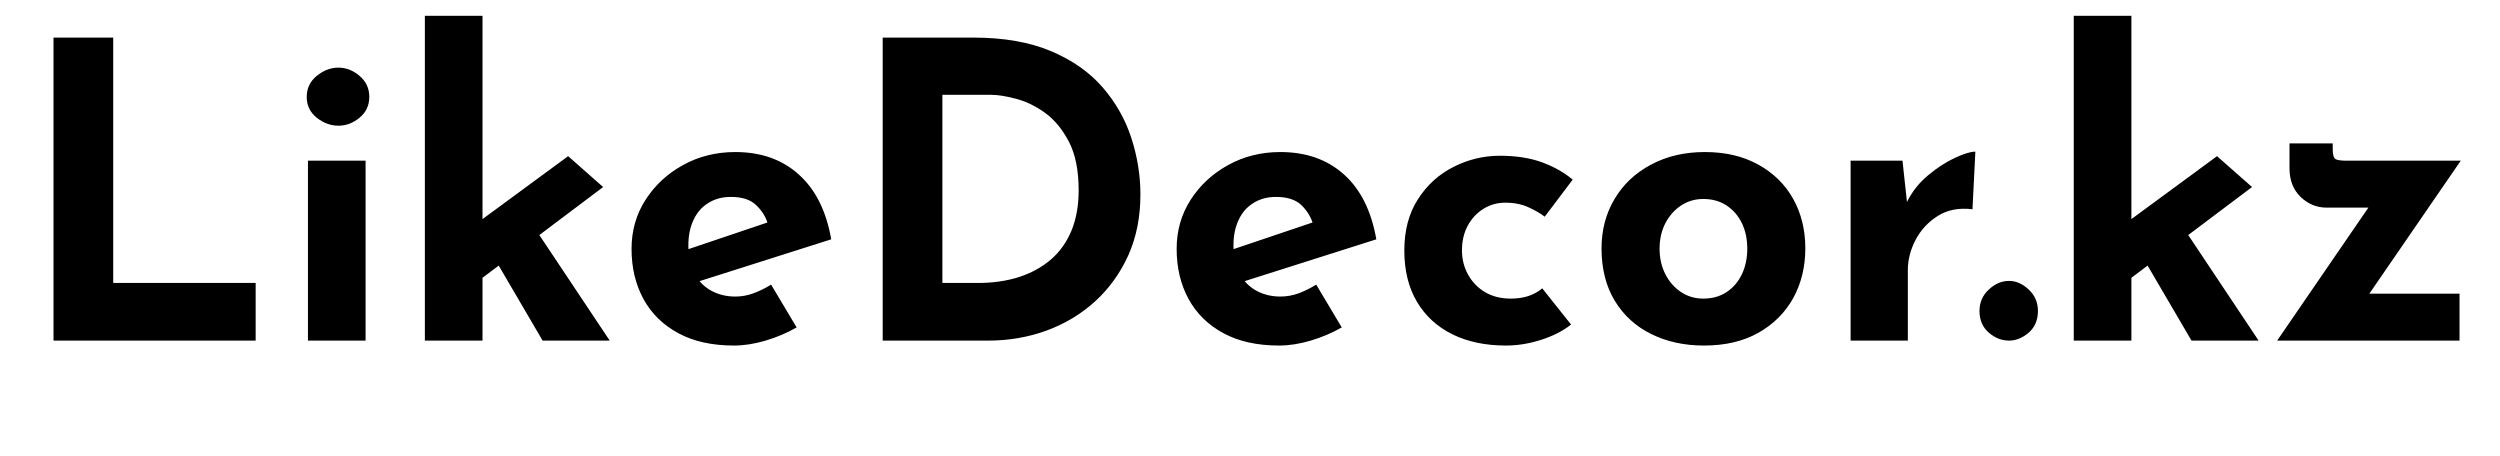 <svg xmlns="http://www.w3.org/2000/svg" tabindex="0" id="logo" viewBox="0 0 521 95">  <g transform="translate(3,3) scale(2.86,2.86)" style="color: rgb(0, 0, 0);"> <g opacity="1" fill="#000000" style="font-size: 30px; font-family: &quot;Josefin Sans&quot;, &quot;Source Sans 3&quot;, &quot;Roboto&quot;; font-style: normal; font-weight: bold"><path d="M2.85 1.69L7.2 1.69L7.2 19.57L17.58 19.57L17.58 23.77L2.85 23.77ZM21.39 10.66L25.59 10.66L25.59 23.77L21.39 23.77ZM21.3 6.01Q21.3 5.08 22.03 4.48Q22.77 3.88 23.61 3.88Q24.45 3.88 25.15 4.48Q25.86 5.08 25.86 6.01Q25.86 6.94 25.15 7.53Q24.45 8.11 23.61 8.11Q22.77 8.11 22.03 7.53Q21.3 6.94 21.3 6.01ZM29.91 23.77L29.91 0.1L34.11 0.1L34.11 23.77ZM37.44 14.86L43.38 23.77L38.49 23.77L34.68 17.26ZM32.85 20.14L32.43 16.15L40.35 10.33L42.9 12.58ZM52.44 24.13Q50.04 24.13 48.38 23.23Q46.71 22.33 45.84 20.74Q44.97 19.15 44.97 17.08Q44.97 15.1 45.99 13.51Q47.01 11.92 48.72 10.98Q50.43 10.03 52.53 10.03Q55.35 10.03 57.16 11.67Q58.98 13.3 59.52 16.39L49.32 19.63L48.39 17.35L55.77 14.86L54.9 15.25Q54.66 14.47 54.04 13.89Q53.43 13.3 52.2 13.3Q51.27 13.3 50.57 13.74Q49.86 14.17 49.49 14.97Q49.11 15.76 49.11 16.84Q49.11 18.07 49.56 18.9Q50.01 19.72 50.79 20.14Q51.57 20.56 52.53 20.56Q53.22 20.56 53.86 20.32Q54.51 20.08 55.14 19.69L57 22.81Q55.95 23.41 54.74 23.77Q53.52 24.13 52.44 24.13ZM63.27 23.77L63.27 1.69L69.87 1.69Q73.2 1.69 75.54 2.68Q77.88 3.67 79.3 5.32Q80.73 6.97 81.39 9.01Q82.05 11.05 82.05 13.12Q82.05 15.58 81.17 17.55Q80.28 19.51 78.75 20.91Q77.22 22.3 75.21 23.04Q73.2 23.77 70.95 23.77ZM67.62 19.57L70.2 19.57Q71.85 19.57 73.2 19.14Q74.55 18.7 75.53 17.86Q76.5 17.02 77.03 15.75Q77.55 14.47 77.55 12.82Q77.55 10.66 76.85 9.3Q76.14 7.93 75.11 7.18Q74.07 6.43 72.99 6.15Q71.91 5.86 71.16 5.86L67.62 5.86ZM92.16 24.13Q89.76 24.13 88.1 23.23Q86.43 22.33 85.56 20.74Q84.69 19.15 84.69 17.08Q84.69 15.1 85.71 13.51Q86.73 11.92 88.44 10.98Q90.15 10.03 92.25 10.03Q95.07 10.03 96.89 11.67Q98.7 13.3 99.24 16.39L89.04 19.63L88.11 17.35L95.49 14.86L94.62 15.25Q94.38 14.47 93.77 13.89Q93.15 13.3 91.92 13.3Q90.99 13.3 90.29 13.74Q89.58 14.17 89.21 14.97Q88.83 15.76 88.83 16.84Q88.83 18.07 89.28 18.9Q89.73 19.72 90.51 20.14Q91.29 20.56 92.25 20.56Q92.94 20.56 93.59 20.32Q94.23 20.08 94.86 19.69L96.72 22.81Q95.67 23.41 94.46 23.77Q93.24 24.13 92.16 24.13ZM113.43 22.6Q112.56 23.29 111.26 23.71Q109.95 24.13 108.69 24.13Q106.44 24.13 104.78 23.31Q103.11 22.48 102.2 20.94Q101.28 19.39 101.28 17.2Q101.28 15.01 102.27 13.47Q103.26 11.92 104.87 11.11Q106.47 10.3 108.24 10.3Q110.01 10.3 111.32 10.78Q112.62 11.26 113.55 12.04L111.51 14.74Q111.09 14.41 110.36 14.07Q109.62 13.72 108.63 13.72Q107.76 13.72 107.04 14.17Q106.32 14.62 105.9 15.4Q105.48 16.18 105.48 17.2Q105.48 18.16 105.93 18.97Q106.38 19.78 107.18 20.25Q107.97 20.71 109.05 20.71Q109.74 20.71 110.33 20.52Q110.91 20.32 111.33 19.96ZM115.65 17.05Q115.65 15.04 116.6 13.45Q117.54 11.86 119.25 10.95Q120.96 10.03 123.18 10.03Q125.43 10.03 127.08 10.95Q128.73 11.86 129.62 13.45Q130.5 15.04 130.5 17.05Q130.5 19.06 129.62 20.67Q128.73 22.27 127.08 23.2Q125.43 24.13 123.12 24.13Q120.96 24.13 119.27 23.29Q117.57 22.45 116.61 20.86Q115.65 19.27 115.65 17.05ZM119.88 17.08Q119.88 18.1 120.3 18.93Q120.72 19.75 121.44 20.23Q122.16 20.71 123.06 20.71Q124.05 20.71 124.77 20.23Q125.49 19.75 125.88 18.93Q126.27 18.1 126.27 17.08Q126.27 16.03 125.88 15.22Q125.49 14.41 124.77 13.93Q124.05 13.45 123.06 13.45Q122.16 13.45 121.44 13.93Q120.72 14.41 120.3 15.22Q119.88 16.03 119.88 17.08ZM137.58 10.66L137.97 14.26L137.88 13.72Q138.45 12.55 139.44 11.73Q140.43 10.9 141.41 10.45Q142.38 10 142.89 10L142.68 14.2Q141.21 14.02 140.16 14.68Q139.11 15.34 138.54 16.42Q137.97 17.5 137.97 18.64L137.97 23.77L133.8 23.77L133.8 10.66ZM143.19 21.61Q143.19 20.68 143.87 20.05Q144.54 19.42 145.35 19.42Q146.1 19.42 146.78 20.05Q147.45 20.68 147.45 21.61Q147.45 22.6 146.78 23.19Q146.1 23.77 145.35 23.77Q144.54 23.77 143.87 23.19Q143.19 22.6 143.19 21.61ZM150.06 23.77L150.06 0.1L154.26 0.1L154.26 23.77ZM157.59 14.86L163.53 23.77L158.64 23.77L154.83 17.26ZM153 20.14L152.58 16.15L160.5 10.33L163.05 12.58ZM168.48 14.08Q167.4 14.08 166.59 13.3Q165.78 12.52 165.78 11.2L165.78 9.4L168.93 9.4L168.93 9.82Q168.93 10.45 169.16 10.56Q169.38 10.66 169.95 10.66L178.26 10.66L171 21.22L170.22 20.35L178.17 20.35L178.17 23.77L164.88 23.77L172.35 12.88L172.98 14.08Z"/></g></g>  </svg>